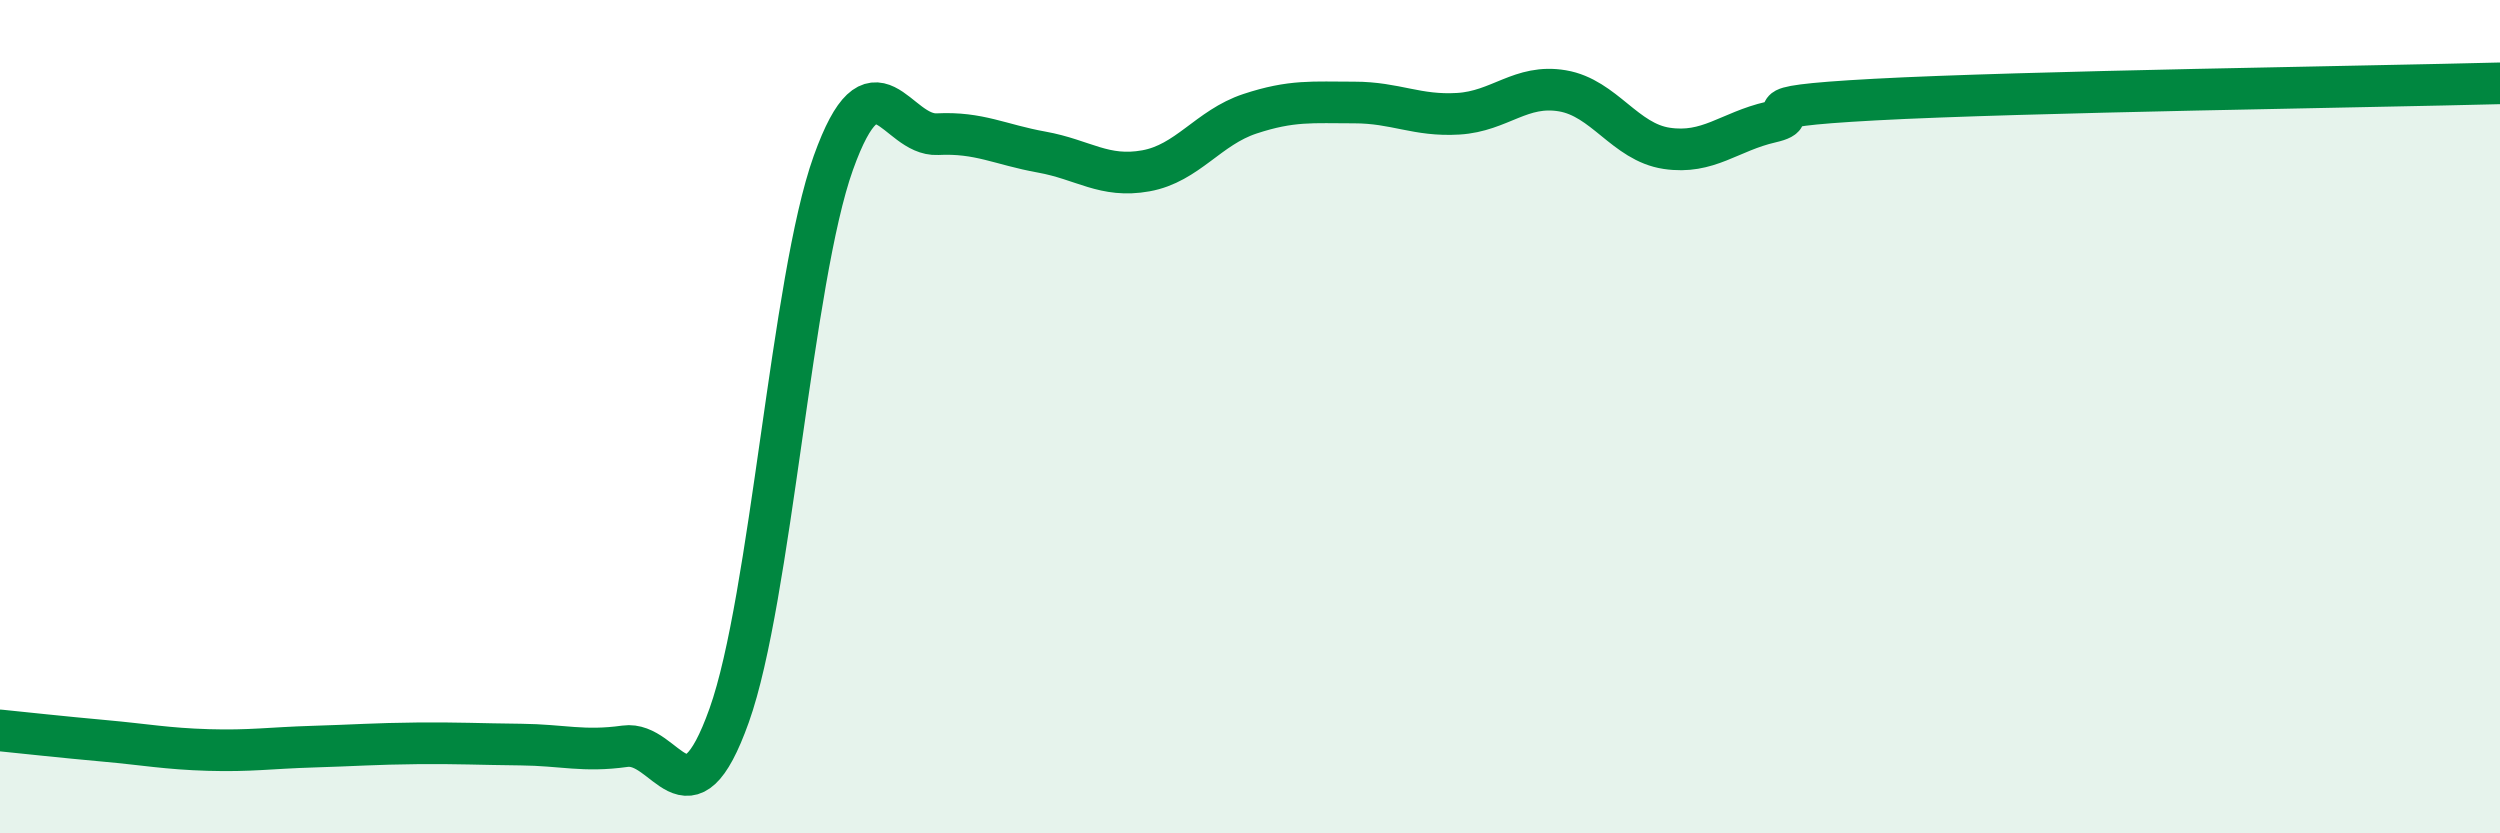 
    <svg width="60" height="20" viewBox="0 0 60 20" xmlns="http://www.w3.org/2000/svg">
      <path
        d="M 0,17.53 C 0.5,17.58 1.5,17.69 2.5,17.78 C 3.5,17.87 4,17.97 5,18 C 6,18.03 6.5,17.95 7.5,17.92 C 8.5,17.89 9,17.85 10,17.84 C 11,17.83 11.5,17.86 12.5,17.87 C 13.5,17.88 14,18.05 15,17.91 C 16,17.77 16.5,19.97 17.5,17.17 C 18.5,14.37 19,6.7 20,3.91 C 21,1.12 21.5,3.27 22.5,3.22 C 23.5,3.17 24,3.47 25,3.65 C 26,3.83 26.5,4.28 27.5,4.1 C 28.5,3.92 29,3.06 30,2.73 C 31,2.4 31.5,2.46 32.5,2.46 C 33.5,2.46 34,2.79 35,2.73 C 36,2.67 36.5,2.01 37.5,2.18 C 38.5,2.35 39,3.41 40,3.56 C 41,3.71 41.5,3.16 42.5,2.93 C 43.5,2.7 41.5,2.58 45,2.39 C 48.5,2.2 57,2.08 60,2L60 20L0 20Z"
        fill="#008740"
        opacity="0.1"
        stroke-linecap="round"
        stroke-linejoin="round"
      />
      <path
        d="M 0,17.53 C 0.5,17.58 1.5,17.69 2.5,17.78 C 3.5,17.87 4,17.97 5,18 C 6,18.03 6.5,17.95 7.5,17.92 C 8.5,17.89 9,17.85 10,17.84 C 11,17.83 11.5,17.86 12.5,17.87 C 13.5,17.88 14,18.05 15,17.91 C 16,17.77 16.5,19.97 17.5,17.17 C 18.5,14.37 19,6.7 20,3.91 C 21,1.12 21.5,3.27 22.5,3.22 C 23.5,3.17 24,3.47 25,3.65 C 26,3.83 26.5,4.28 27.5,4.1 C 28.5,3.92 29,3.06 30,2.73 C 31,2.4 31.5,2.46 32.5,2.46 C 33.5,2.46 34,2.79 35,2.73 C 36,2.67 36.5,2.01 37.5,2.18 C 38.5,2.35 39,3.41 40,3.56 C 41,3.71 41.5,3.16 42.5,2.93 C 43.5,2.7 41.5,2.58 45,2.39 C 48.5,2.2 57,2.08 60,2"
        stroke="#008740"
        stroke-width="1"
        fill="none"
        stroke-linecap="round"
        stroke-linejoin="round"
      />
    </svg>
  